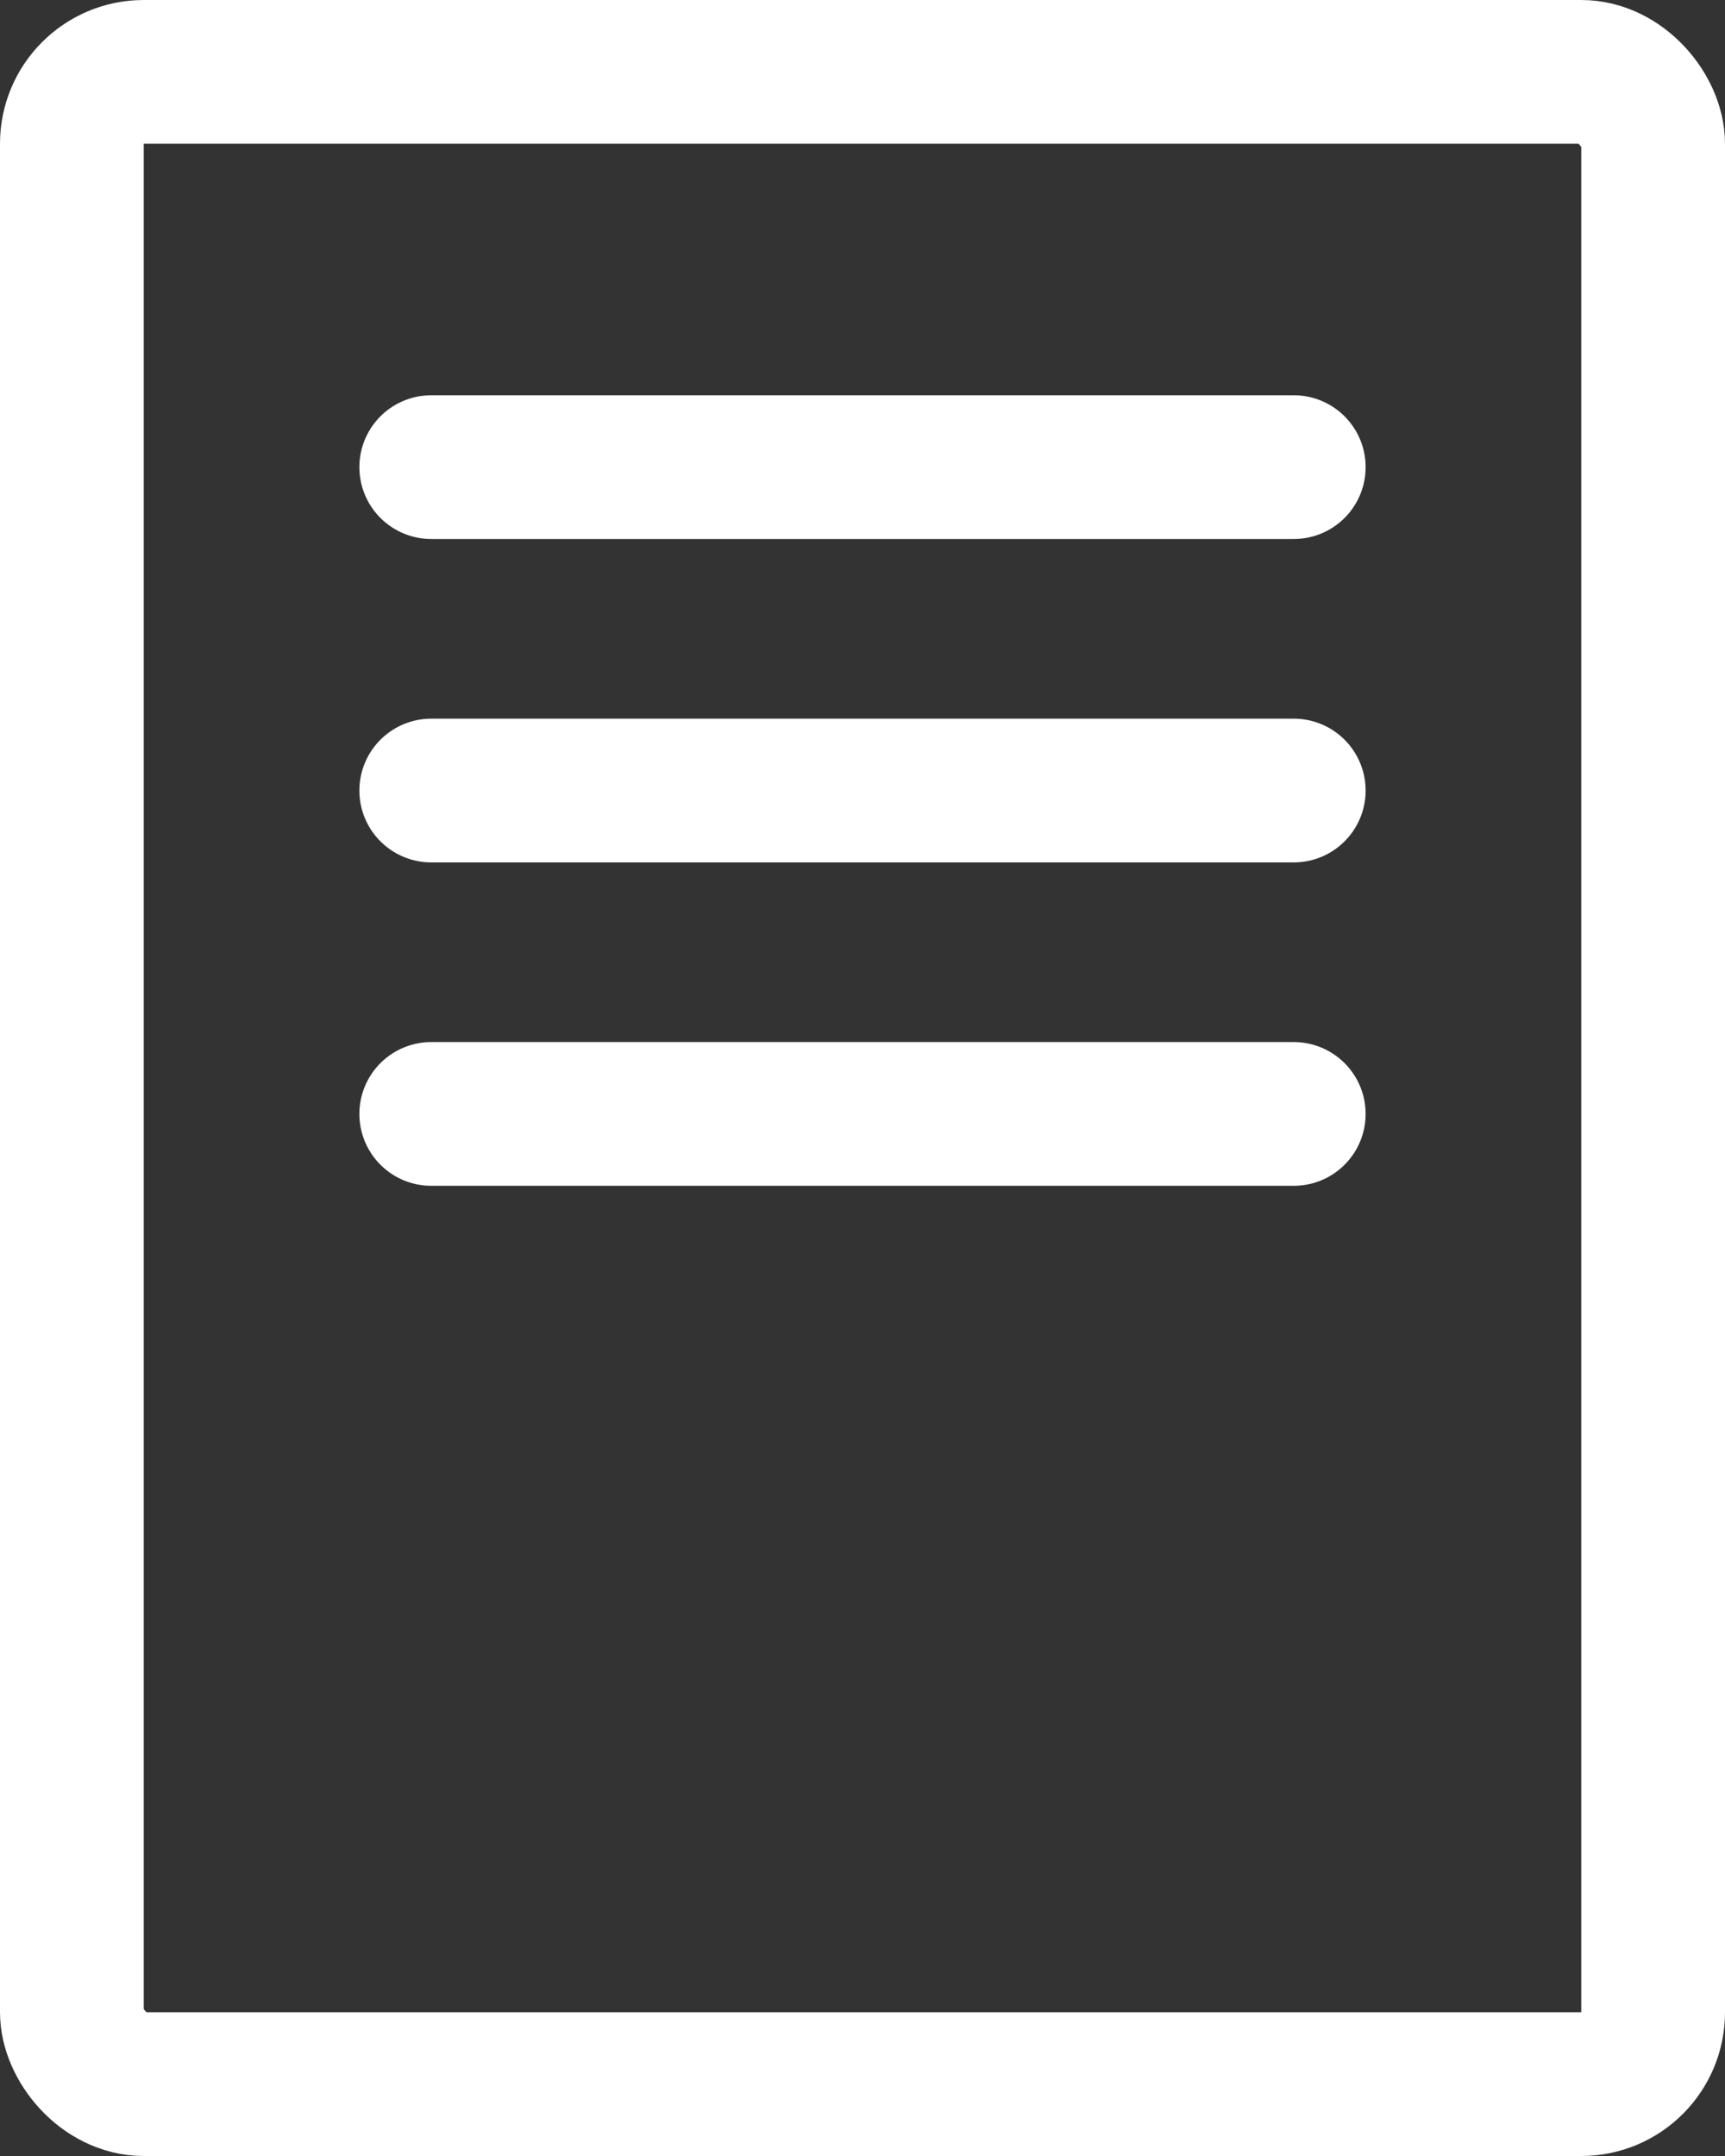 <svg width="24" height="30" viewBox="0 0 24 30" fill="none" xmlns="http://www.w3.org/2000/svg">
<rect x="0" y="0" width="24" height="30" fill="#333333" stroke="none"/>
<g id="Frame 217">
<rect id="Rectangle 91" x="1" y="1" width="22" height="28" rx="1" stroke="white" stroke-width="2"/>
<path id="Line 57" d="M6 6.5H18" stroke="white" stroke-width="2" stroke-linecap="round"/>
<path id="Line 58" d="M6 11H18" stroke="white" stroke-width="2" stroke-linecap="round"/>
<path id="Line 59" d="M6 15.5H18" stroke="white" stroke-width="2" stroke-linecap="round"/>
</g>
</svg>
